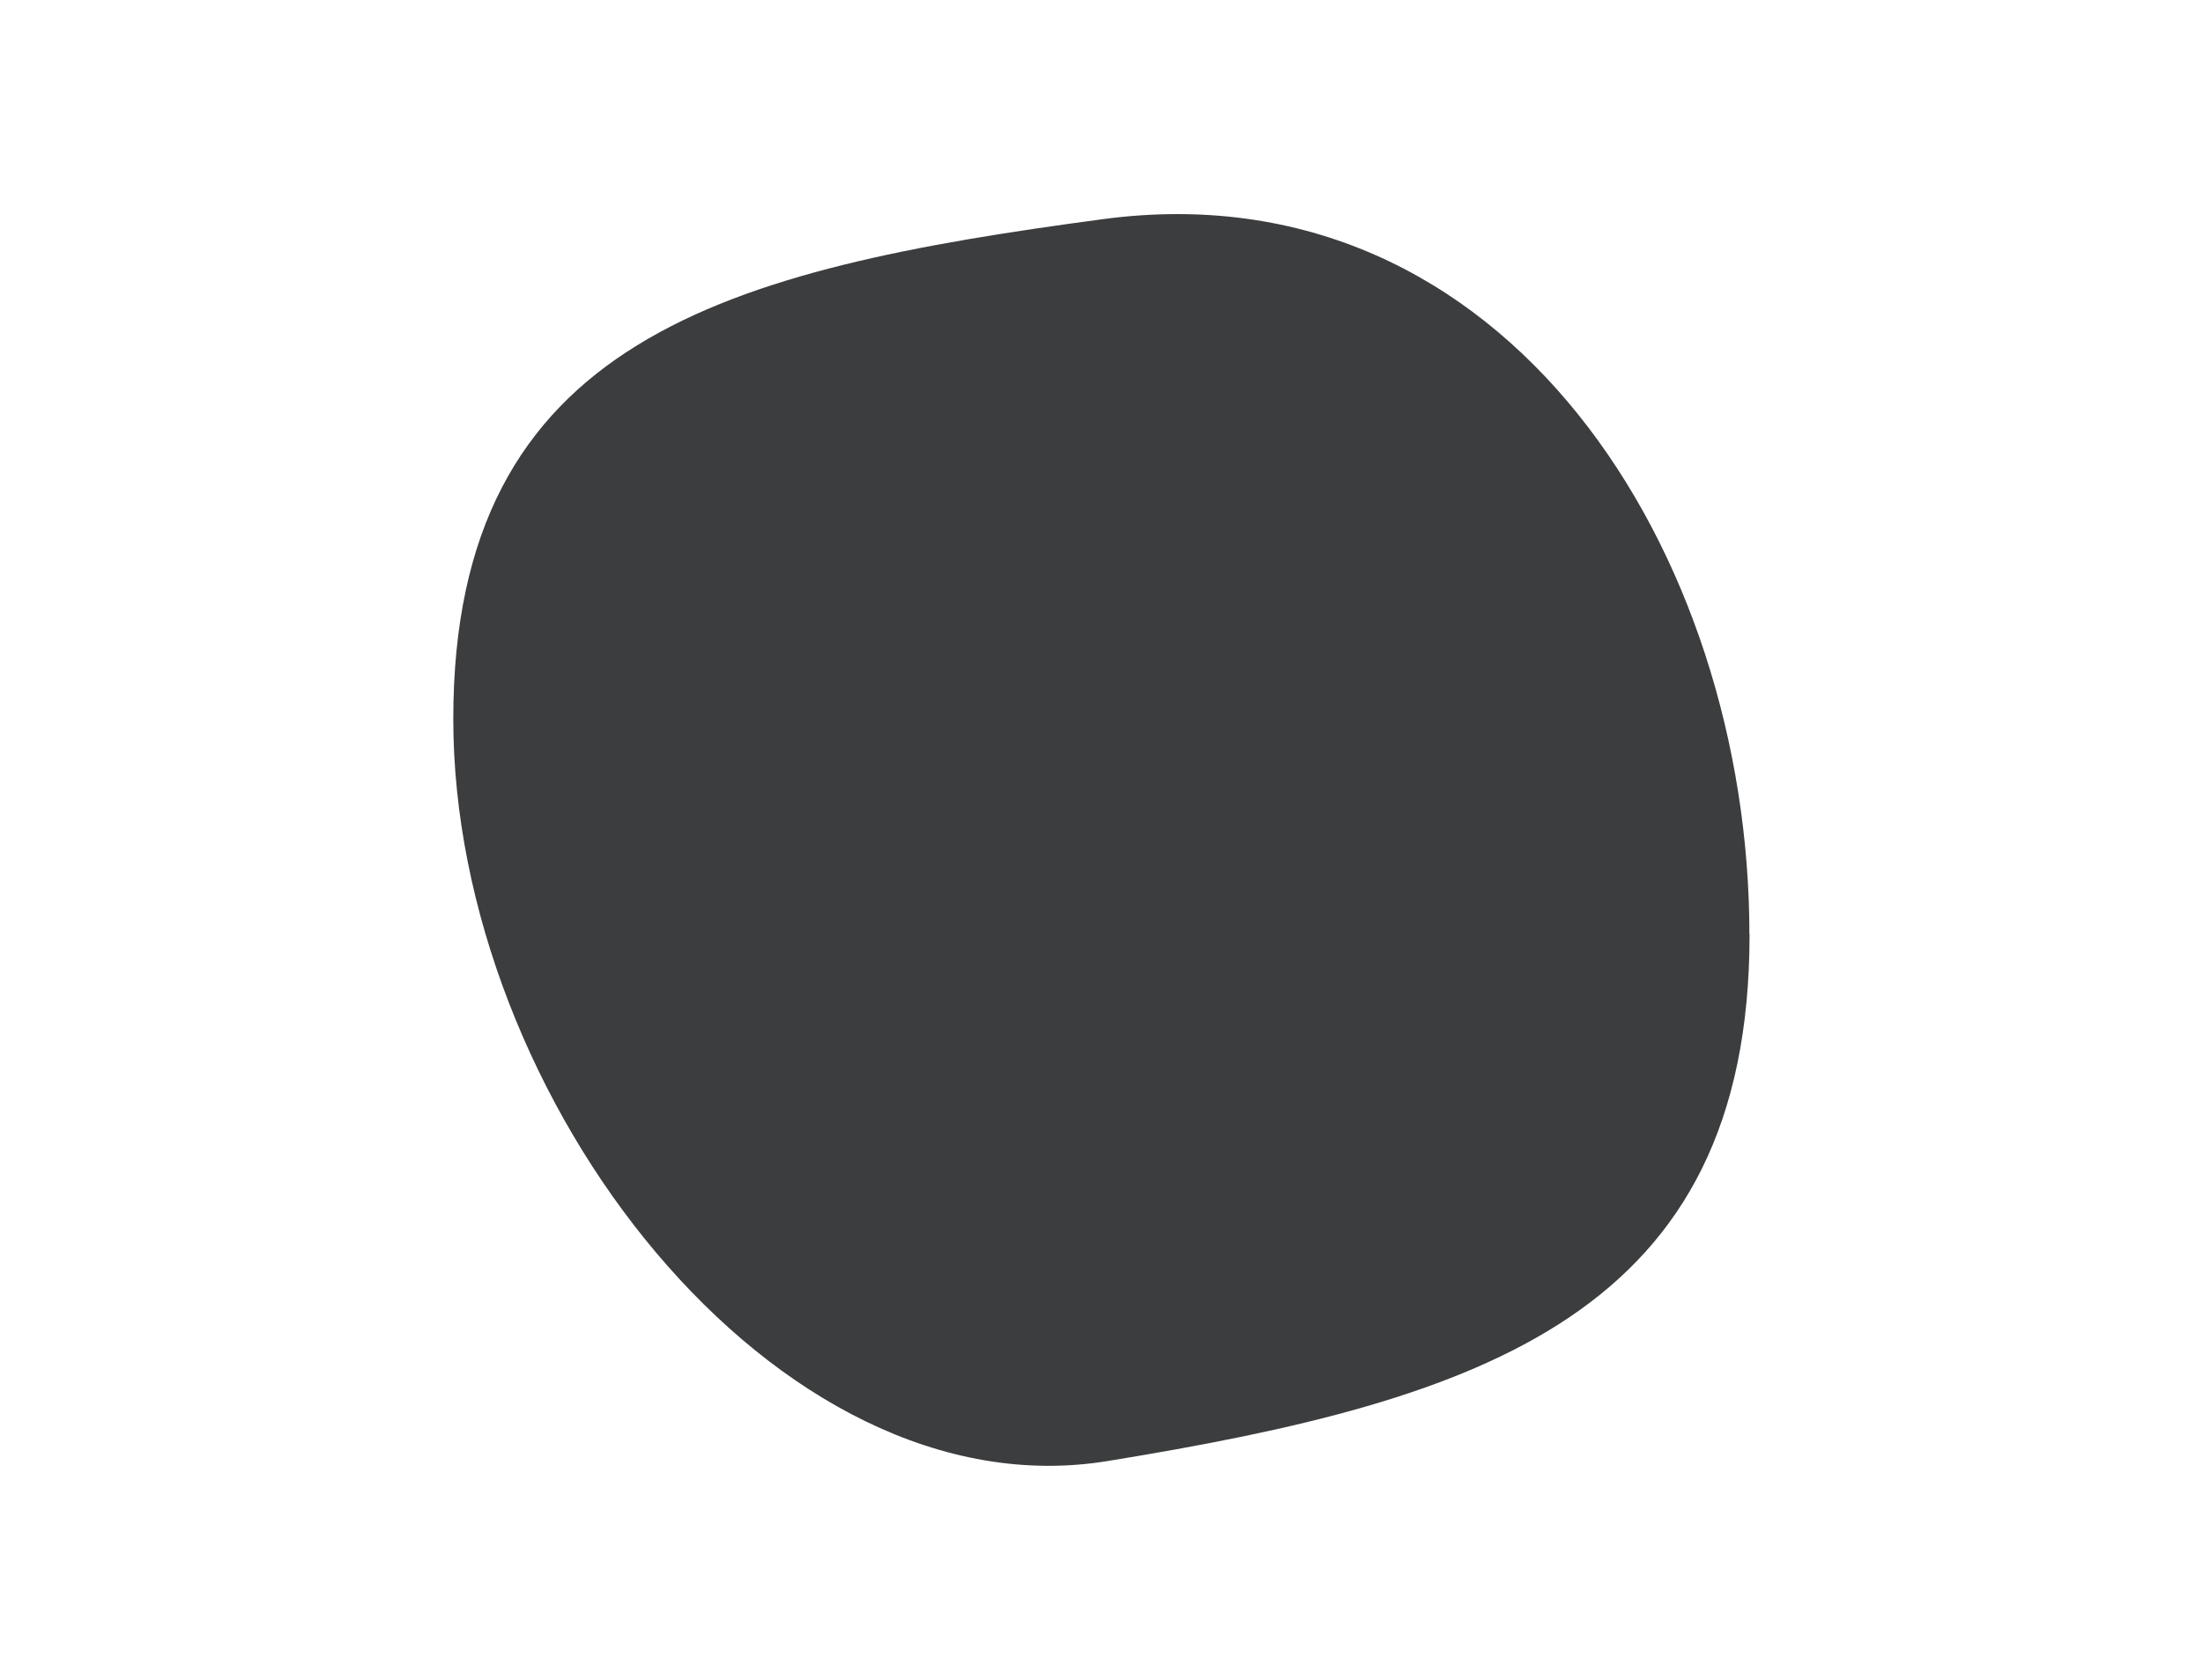 <?xml version="1.0" encoding="UTF-8"?> <svg xmlns="http://www.w3.org/2000/svg" id="Layer_1" viewBox="0 0 141.33 107.82"><defs><style>.cls-1{fill:#3c3d3e;stroke-width:0px;}</style></defs><path class="cls-1" d="m112.24,59.96c0,24.4-17.13,29.88-41.21,33.8-21.22,3.45-41.95-23.23-41.95-47.62s17.52-28.85,41.7-32.08c25.91-3.45,41.45,21.5,41.45,45.9Z"></path></svg> 